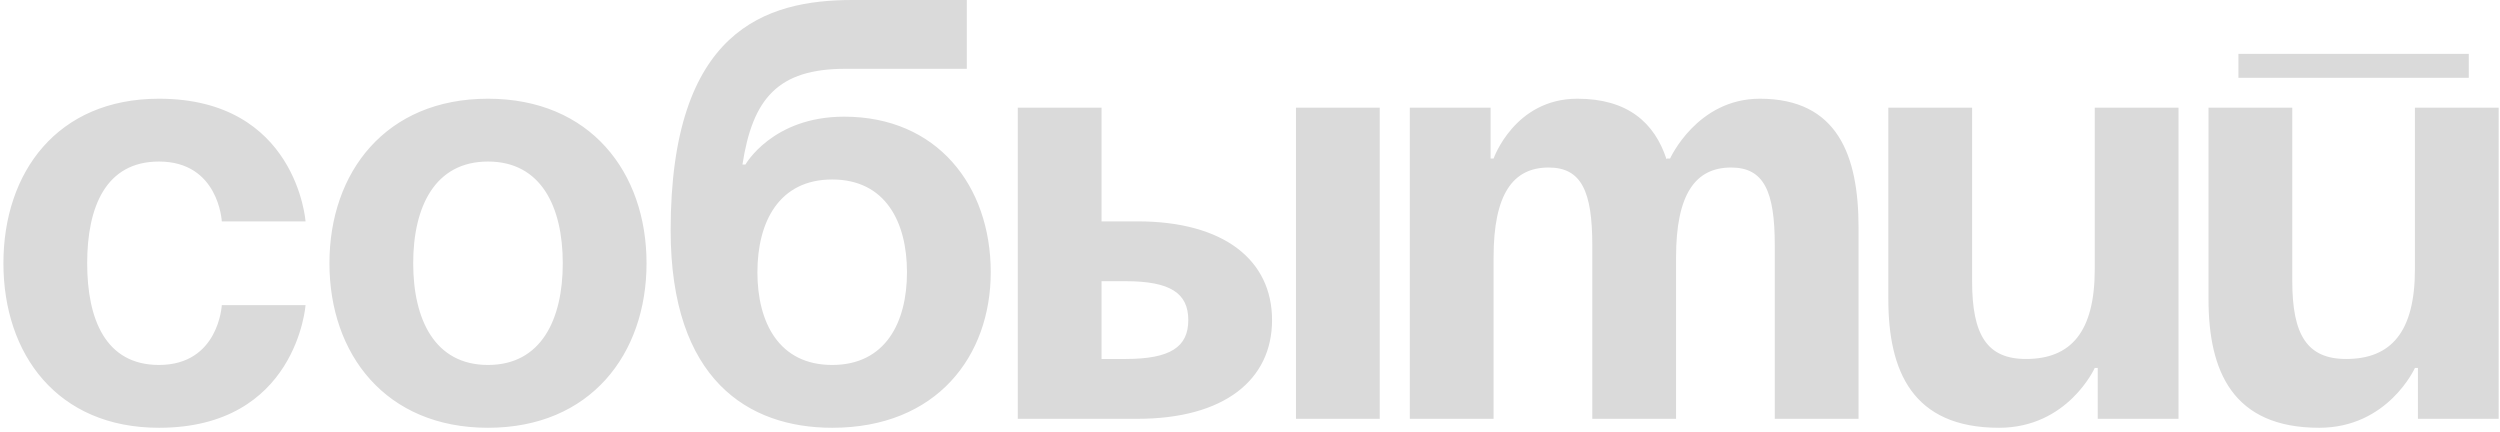 <?xml version="1.0" encoding="UTF-8"?> <svg xmlns="http://www.w3.org/2000/svg" width="585" height="101" viewBox="0 0 585 101" fill="none"><path d="M0.8 61.6C0.8 40.32 13.4 23.1 37.2 23.1C69.4 23.1 71.5 51.8 71.5 51.8H51.9C51.9 51.8 51.2 37.8 37.2 37.8C24.74 37.8 20.4 48.44 20.4 61.6C20.4 74.76 24.74 85.4 37.2 85.4C51.2 85.4 51.9 71.4 51.9 71.4H71.5C71.5 71.4 69.4 100.1 37.2 100.1C13.4 100.1 0.8 82.88 0.8 61.6ZM96.689 61.6C96.689 74.76 101.729 85.4 114.189 85.4C126.649 85.4 131.689 74.76 131.689 61.6C131.689 48.44 126.649 37.8 114.189 37.8C101.729 37.8 96.689 48.44 96.689 61.6ZM77.089 61.6C77.089 40.32 90.249 23.1 114.189 23.1C138.129 23.1 151.289 40.32 151.289 61.6C151.289 82.88 138.129 100.1 114.189 100.1C90.249 100.1 77.089 82.88 77.089 61.6ZM177.233 63.7C177.233 75.46 182.273 85.4 194.733 85.4C207.193 85.4 212.233 75.46 212.233 63.7C212.233 51.94 207.193 42 194.733 42C182.273 42 177.233 51.94 177.233 63.7ZM194.733 100.1C175.133 100.1 156.933 88.9 156.933 53.9C156.933 7 179.193 -6.67572e-06 199.493 -6.67572e-06H226.233V16.1H197.813C181.993 16.1 176.113 23.1 173.733 38.5H174.433C174.433 38.5 180.733 27.3 197.533 27.3C219.233 27.3 231.833 43.4 231.833 63.7C231.833 83.3 219.233 100.1 194.733 100.1ZM238.16 98V25.2H257.76V51.8H266.16C286.46 51.8 297.66 60.9 297.66 74.9C297.66 88.9 286.46 98 266.16 98H238.16ZM263.36 65.8H257.76V84H263.36C273.86 84 278.06 81.2 278.06 74.9C278.06 68.6 273.86 65.8 263.36 65.8ZM322.86 25.2V98H303.26V25.2H322.86ZM372.598 98V57.4C372.598 44.8 370.078 39.2 362.378 39.2C353.978 39.2 349.498 45.5 349.498 60.2V98H329.898V25.2H348.798V37.1H349.498C349.498 37.1 354.398 23.1 369.098 23.1C380.858 23.1 387.158 28.7 389.958 37.24L390.098 37.1H390.798C390.798 37.1 397.098 23.1 411.798 23.1C429.998 23.1 434.898 36.4 434.898 53.2V98H415.298V57.4C415.298 44.8 412.778 39.2 405.078 39.2C396.678 39.2 392.198 45.5 392.198 60.2V98H372.598ZM509.771 25.2V98H490.871V86.1H490.171C490.171 86.1 483.871 100.1 467.771 100.1C447.471 100.1 441.871 86.8 441.871 70V25.2H461.471V65.8C461.471 78.4 464.971 84 474.071 84C484.571 84 490.171 77.7 490.171 63V25.2H509.771ZM523.793 18.2V12.6H577.693V18.2H523.793ZM584.693 25.2V98H565.793V86.1H565.093C565.093 86.1 558.793 100.1 542.693 100.1C522.393 100.1 516.793 86.8 516.793 70V25.2H536.393V65.8C536.393 78.4 539.893 84 548.993 84C559.493 84 565.093 77.7 565.093 63V25.2H584.693Z" fill="#DADADA"></path></svg> 